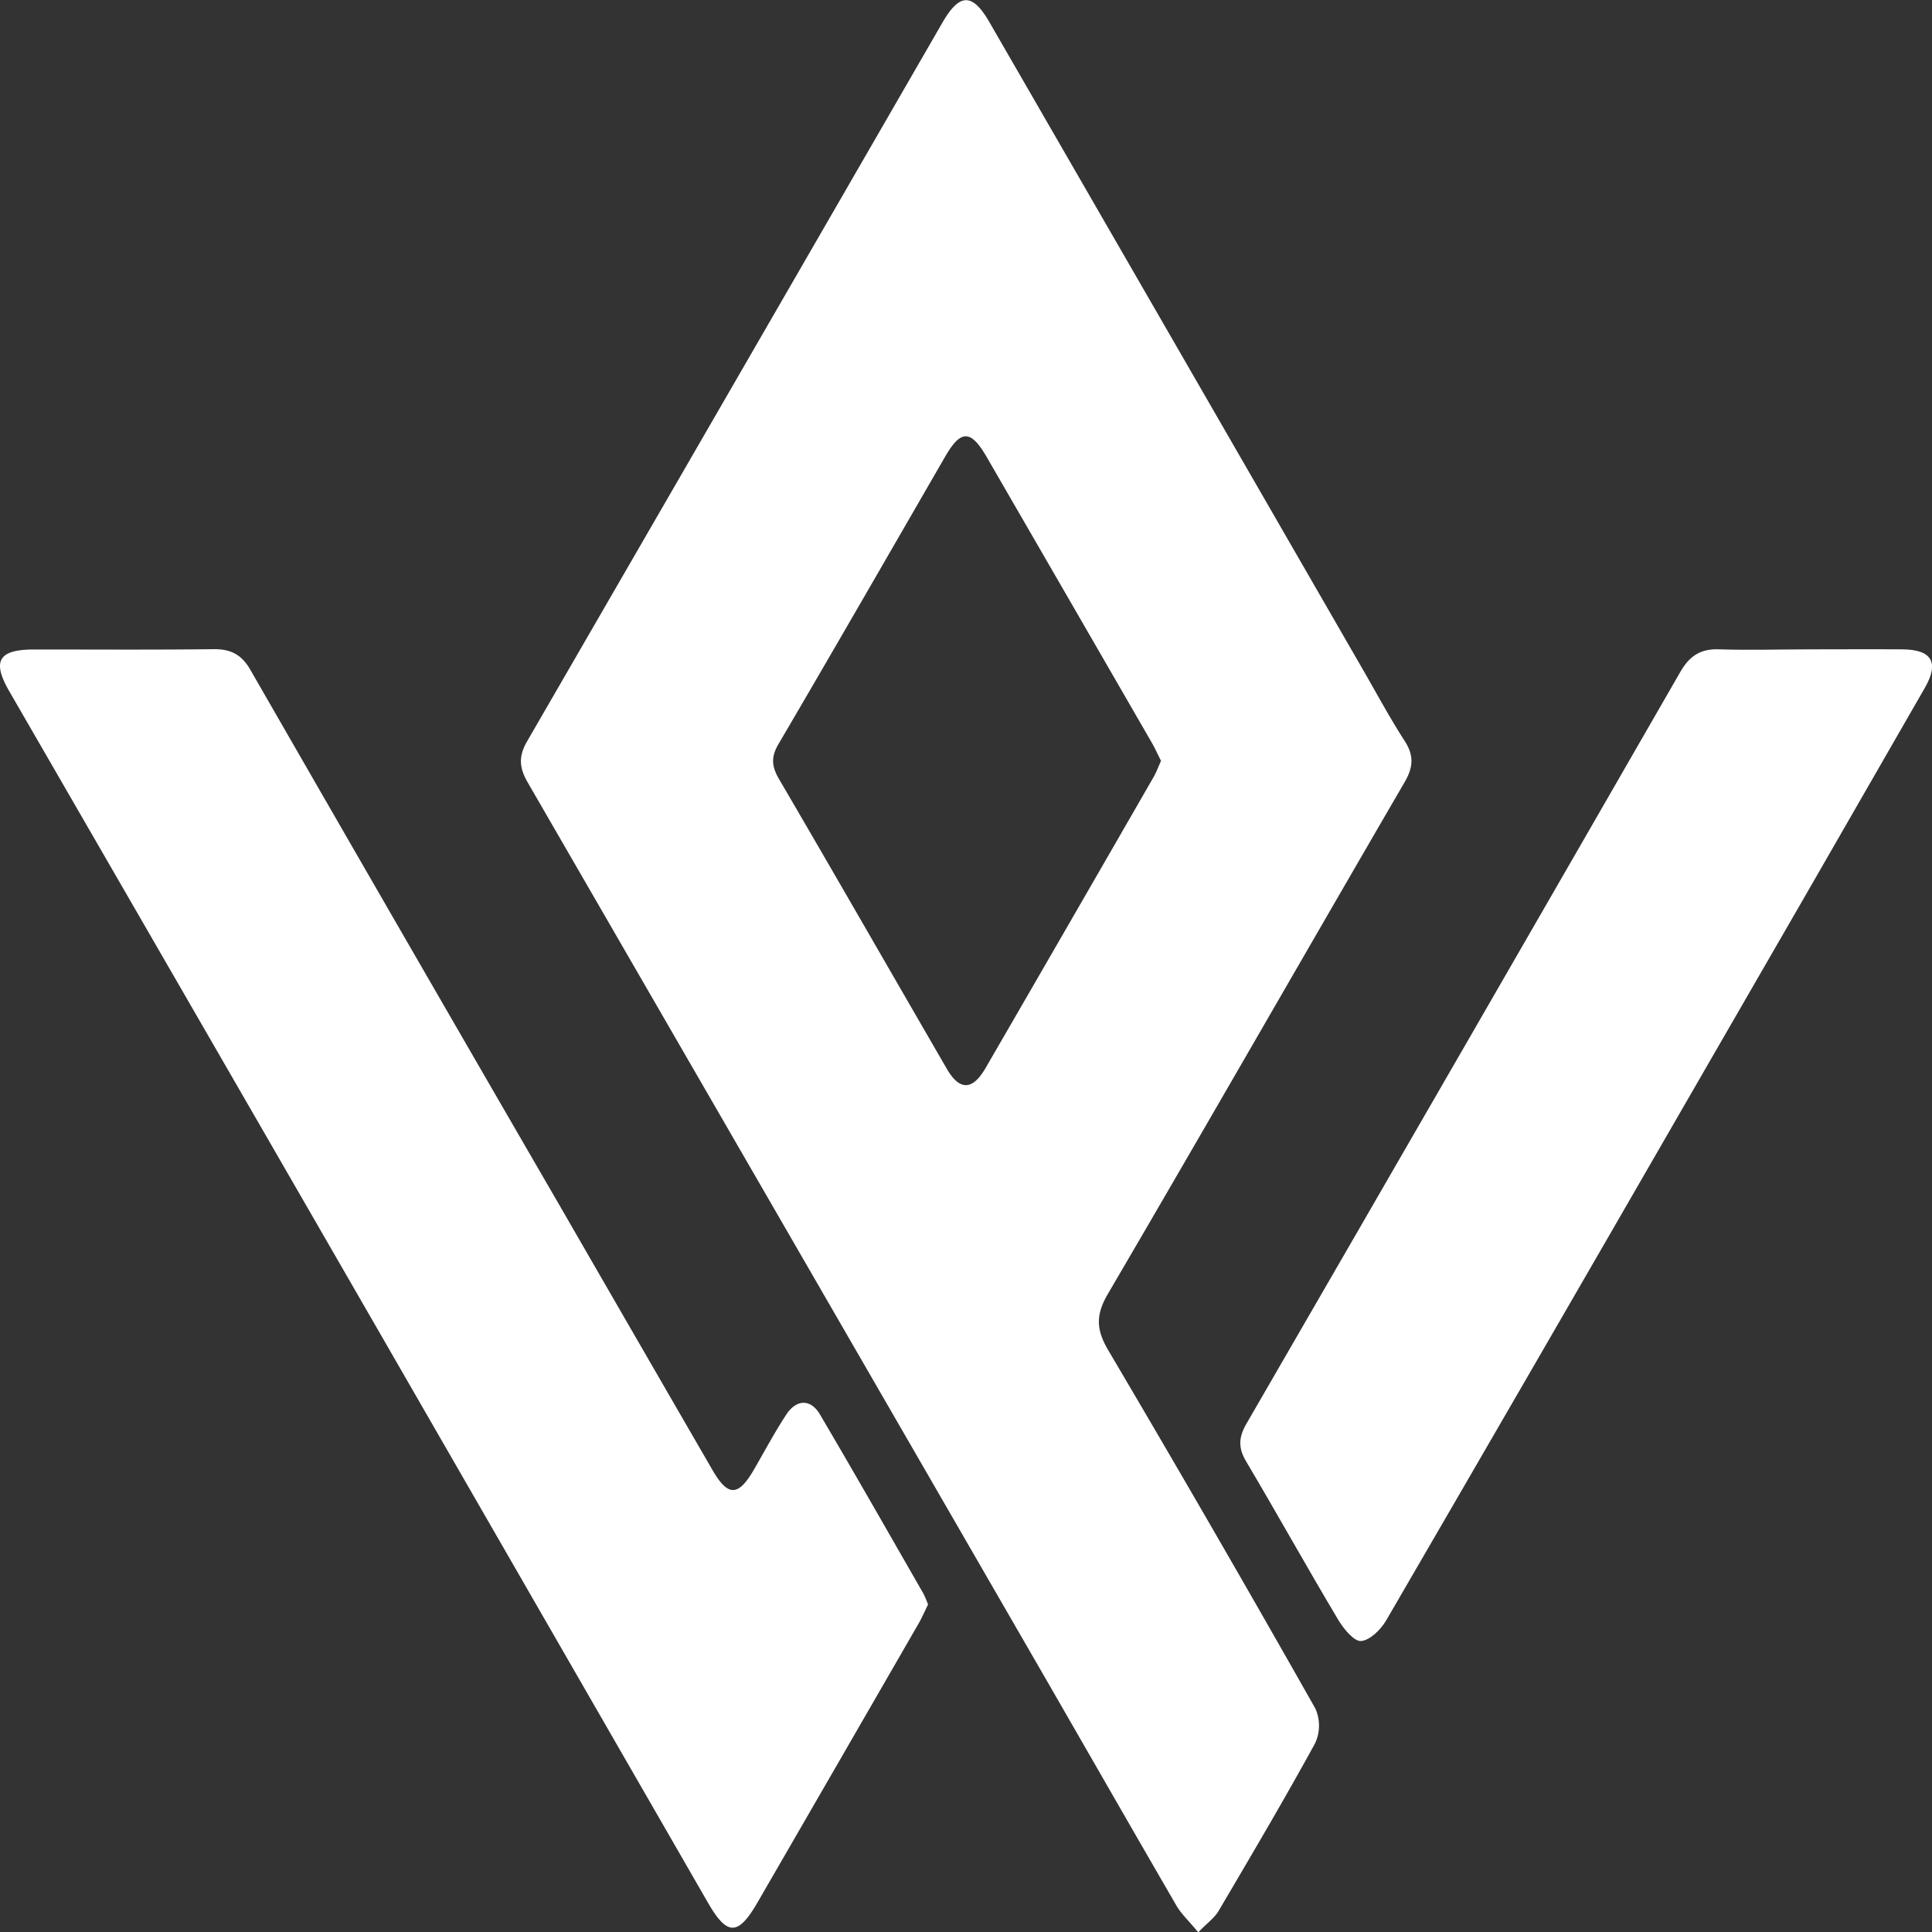 <svg xmlns="http://www.w3.org/2000/svg" viewBox="0 0 428.44 428.51"><rect x="0" y="0" width="428.44" height="428.51" fill="#333333" stroke="none"/><defs><style>.cls-1{fill:#fff;}</style></defs><g id="Capa_2" data-name="Capa 2"><g id="Capa_1-2" data-name="Capa 1"><path class="cls-1" d="M265.72,428.51c-2-2.44-3.69-4-4.77-5.81-10.18-17.55-20.25-35.16-30.39-52.73Q173.8,271.69,117,173.47c-1.91-3.31-2-5.84-.08-9.13Q163,84.71,209,5c3.8-6.57,6.64-6.62,10.41-.09q41.4,71.72,82.76,143.46c3.08,5.33,6,10.78,9.32,15.93,2.13,3.27,1.9,5.88,0,9.15-22,37.81-43.71,75.75-65.8,113.48-2.74,4.68-2.62,7.93.08,12.51q23.34,39.53,45.93,79.46a9.28,9.28,0,0,1-.07,7.7c-6.87,12.55-14.15,24.86-21.41,37.19C269.34,425.29,267.74,426.42,265.72,428.51Zm-8.25-259.79c-.75-1.46-1.43-3-2.25-4.37q-18.18-31.5-36.41-63c-3.53-6.1-5.73-6.11-9.2-.11-12.3,21.28-24.55,42.59-37,63.81-1.67,2.85-1.48,4.93.15,7.72,12.49,21.36,24.8,42.83,37.2,64.24q4.26,7.35,8.61-.18,18.6-32.11,37.12-64.29C256.38,171.41,256.82,170.16,257.47,168.72Z"/><path class="cls-1" d="M205.8,355.83c-.73,1.46-1.38,3-2.21,4.41Q185.79,391.11,167.92,422c-4.26,7.32-6.67,7.3-10.89,0Q119.8,357.37,82.59,292.78,42.35,223,2.07,153.32c-3.9-6.75-2.4-9.28,5.47-9.29,13.32,0,26.65.09,40-.07,3.78,0,6.11,1.31,8,4.61q34.55,60.08,69.28,120Q141.4,297.32,158,326c3.48,6,5.76,5.88,9.28-.25,2.31-4,4.52-8.14,7.05-12,2.26-3.49,5.44-3.59,7.51-.07,7.76,13.17,15.32,26.46,22.94,39.72A22.14,22.14,0,0,1,205.8,355.83Z"/><path class="cls-1" d="M401.42,144c6.83,0,13.67-.05,20.5,0,6.43.06,8.15,2.86,5,8.42q-26.58,46.29-53.3,92.5-33,57.25-66.22,114.42c-1.18,2-3.55,4.39-5.55,4.57-1.53.15-3.82-2.62-5-4.56-7-11.73-13.61-23.63-20.56-35.36-1.77-3-1.57-5.35.12-8.27Q324.62,232.43,372.63,149c2.09-3.64,4.61-5.21,8.79-5C388.08,144.21,394.75,144,401.42,144Z"/></g></g></svg>